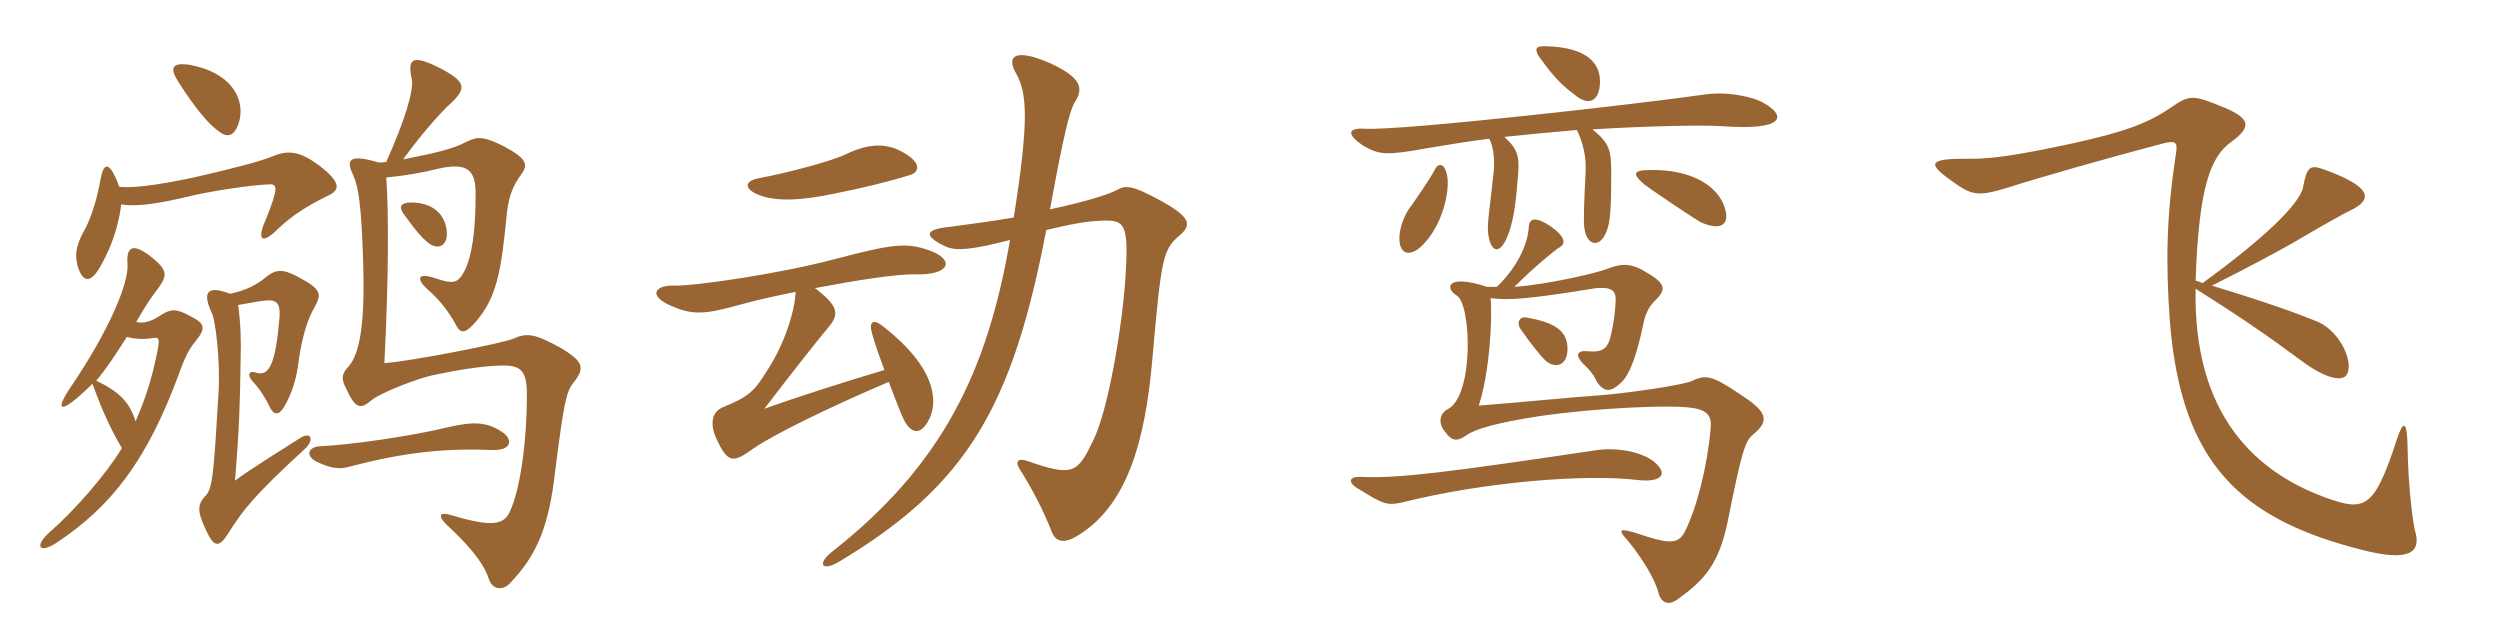 <svg xmlns="http://www.w3.org/2000/svg" xmlns:xlink="http://www.w3.org/1999/xlink" width="600" height="150"><path fill="#996633" padding="10" d="M57.15 73.20C59.85 72.75 61.95 72.30 63.45 72.15C66.45 71.85 67.65 72.45 66.90 78C66 87.75 64.35 90.45 61.35 89.40C60 88.95 59.10 89.70 60.60 91.50C62.55 93.60 63.90 95.85 64.80 97.80C65.70 99.60 66.90 99.75 68.10 97.80C70.05 94.50 71.25 90.75 71.70 86.40C72.60 80.55 73.80 76.65 75.45 73.80C77.25 70.50 77.25 69.45 71.25 66.30C67.80 64.50 66.15 64.65 63.90 66.45C61.80 68.25 58.95 69.75 55.20 70.50C49.80 68.40 48.45 70.05 50.85 75.15C51.75 76.95 52.80 86.40 52.50 93.30C51.30 113.85 51 117.30 49.35 118.95C47.40 121.05 47.25 122.55 49.35 127.05C51.45 131.70 52.65 131.55 55.20 127.35C58.20 122.70 60.60 119.25 73.05 107.85C75.45 105.75 74.85 103.35 72 105.15C67.80 107.85 60.45 112.35 56.40 115.35C57.45 102.75 57.60 96.60 57.75 86.10C57.90 81.75 57.75 77.40 57.15 73.20ZM32.70 77.25C35.55 72.30 36.75 70.80 38.10 69C40.20 66 40.20 64.80 36.30 61.65C31.65 58.05 30.30 59.40 30.60 63.45C30.90 67.95 26.25 79.20 17.10 92.70C12.90 98.85 14.25 99.90 22.20 92.10C24.60 98.85 26.85 103.50 29.25 107.55C25.35 114 17.85 122.55 12 127.65C8.25 130.95 9.30 132.90 13.20 130.50C27 121.50 35.40 110.10 42.90 89.85C44.10 86.40 45.30 83.85 46.80 82.05C49.50 78.75 49.35 77.70 45.45 75.75C42.15 73.95 40.80 74.10 37.95 76.05C36 77.25 34.20 77.70 32.70 77.25ZM32.55 101.10C31.05 96.60 28.95 94.20 23.10 91.35C25.20 88.95 27.90 84.90 30.45 80.85C32.70 81.45 34.80 81.45 36.60 81.15C38.10 80.85 38.40 81.15 37.80 84.15C36.60 90.30 35.10 95.25 32.55 101.10ZM29.10 49.05C32.55 49.65 37.50 49.05 46.80 46.80C50.70 45.90 60.15 44.40 64.50 44.25C66.60 44.10 66.90 45 63.75 52.80C61.65 57.45 62.70 58.95 66.75 54.90C70.20 51.60 74.10 49.20 78.75 46.95C81.75 45.60 81.75 43.65 76.65 39.75C72 36.30 69.15 35.85 65.10 37.65C61.95 38.85 56.85 40.20 46.50 42.60C37.20 44.55 31.80 45.15 28.65 44.85C26.25 38.40 24.90 39 24.15 42.90C23.25 48.15 21.60 53.10 19.95 55.80C18.15 59.25 18 61.20 18.60 63.75C19.80 67.80 21.75 68.40 24.45 63.30C26.85 58.95 28.50 54 29.10 49.05ZM92.70 38.85C92.10 39 91.50 39 90.90 39C83.85 36.90 82.95 38.25 84.75 42C86.10 45 86.70 49.35 87.15 62.55C87.60 76.80 86.55 84.60 83.70 87.90C82.05 89.70 81.75 90.75 83.10 93.30C85.35 98.25 86.55 98.25 89.25 96C91.20 94.35 100.50 90.60 104.85 89.85C112.65 88.20 118.65 87.60 121.65 87.75C125.10 87.90 126.45 89.40 126.45 94.50C126.45 107.10 124.65 117.90 122.40 122.70C120.90 126.15 117.75 126.45 108.15 123.60C105.75 122.85 104.85 123.60 107.10 125.85C114.45 132.60 116.55 136.50 117.30 138.90C118.20 141.75 120.90 141.75 122.55 139.80C128.70 133.35 131.70 126.60 133.20 113.40C135.30 96.75 135.90 94.05 137.55 91.95C140.40 88.35 140.25 86.85 134.40 83.40C128.40 80.10 126.45 79.80 123.15 81.30C120.75 82.35 98.70 86.70 92.25 87.15C93.30 66.75 93.30 50.70 92.70 42.60C97.35 42.15 101.55 41.40 105.15 40.50C112.35 38.85 114.15 40.95 114.15 46.50C114.15 55.50 113.25 61.35 111.60 64.80C109.95 67.95 109.05 68.40 103.95 66.60C100.50 65.55 99.75 66.75 102.45 69.30C105.30 71.70 107.70 74.85 109.20 77.55C110.40 80.10 111.45 80.40 114.30 77.10C119.25 71.25 120.30 65.10 121.65 51.15C122.10 46.95 123.30 44.25 125.10 41.85C126.75 39.60 126.60 38.10 120.90 35.10C116.10 32.70 114.60 32.70 111.90 34.05C108.90 35.70 104.40 36.75 96.75 38.25C100.95 32.40 105.30 27.60 107.25 25.65C112.20 21.30 112.05 19.80 105.90 16.50C99.15 13.05 97.65 13.80 98.85 19.05C99.30 21.60 97.35 28.50 92.70 38.85ZM120.90 103.95C117.15 101.25 113.85 101.10 107.85 102.45C98.85 104.70 83.70 106.80 76.80 107.10C74.10 107.25 73.20 109.20 75.75 110.70C79.50 112.50 81.45 112.65 83.70 112.05C97.35 108.45 106.95 107.55 118.20 108C122.55 108.15 123.15 105.75 120.90 103.95ZM107.25 56.25C107.25 52.35 104.70 48.60 98.70 48.60C96.15 48.60 95.70 49.65 96.75 51.15C99.30 54.75 101.10 57 103.05 58.50C105.60 60.15 107.25 58.50 107.25 56.25ZM57.60 28.35C58.50 23.10 55.05 17.40 45.75 15.60C41.10 14.85 40.65 16.35 42.90 19.80C46.80 25.95 50.25 30 52.50 31.50C54.90 33.45 56.70 32.40 57.60 28.35ZM218.40 42C220.95 41.25 220.80 38.85 217.05 36.75C213.15 34.35 208.80 34.20 202.95 37.05C199.50 38.70 189.30 41.40 182.25 42.75C178.20 43.50 178.95 45.45 181.80 46.65C186.30 48.60 192.90 48 200.10 46.50C206.85 45.15 213.15 43.65 218.40 42ZM283.05 56.55C286.05 54 285.90 52.20 278.55 48.15C271.65 44.40 270.15 44.40 268.05 45.60C265.80 46.80 260.25 48.45 252 50.25C255.30 32.10 256.80 26.25 258 24.45C260.10 21.15 259.50 18.60 252 15.15C243.75 11.55 241.35 13.35 243.90 17.70C246.45 22.35 247.05 28.50 243.30 52.20C238.05 53.10 232.50 53.85 227.85 54.45C222 55.05 221.55 56.55 226.80 59.10C229.35 60.30 233.10 60 242.40 57.60C237 89.10 226.20 111.60 199.65 132.45C196.05 135.30 197.25 137.25 201.30 134.85C232.20 116.40 243 97.50 251.10 55.20C257.55 53.70 260.55 53.10 264.75 52.95C269.85 52.80 270.90 53.70 270.15 66C269.40 78.30 265.95 98.55 262.35 105.75C258.60 113.55 257.55 114.45 246.75 110.70C244.35 109.80 243.60 110.70 244.65 112.50C247.50 116.85 250.65 123 252.30 127.35C253.35 130.35 255.60 130.50 258.90 128.40C270.15 121.35 274.80 106.95 276.60 85.80C278.70 61.80 279.15 59.85 283.05 56.55ZM223.20 100.20C225 96 224.55 88.20 212.10 78.45C209.55 76.35 208.35 77.10 209.40 80.40C210.15 83.10 211.20 85.95 212.25 88.80C202.65 91.65 190.50 95.55 183.45 98.10C189.15 90.60 196.50 81.30 198.90 78.45C201.45 75.45 201.30 73.50 195.60 69.15C205.20 67.35 215.10 65.70 219.90 65.85C228 66 229.20 62.40 223.20 60.15C217.50 58.05 213.90 58.65 200.70 62.10C186.60 65.85 166.20 68.70 161.85 68.55C157.05 68.40 155.55 70.95 160.95 73.35C166.05 75.60 168.90 75.60 177.90 73.05C181.05 72.15 185.70 71.10 190.95 70.05C190.80 74.55 188.25 82.80 183.90 89.25C181.05 93.90 179.55 95.25 173.70 97.65C170.55 98.85 170.40 102 172.05 105.60C174.75 111.15 175.95 111.15 180.75 107.70C185.40 104.40 198.90 97.80 213.30 91.65C214.80 95.55 216.15 99.30 217.20 101.25C219.15 104.55 221.40 104.10 223.20 100.20ZM384 19.50C384 15.15 380.85 11.40 371.25 11.10C368.55 10.95 368.25 11.70 369.30 13.50C372.15 17.40 374.10 19.95 378 22.80C381.15 25.50 384 24.45 384 19.50ZM423.60 24.90C421.05 23.25 414.75 21.90 409.35 22.65C394.95 24.75 337.20 31.35 327.60 30.90C322.95 30.60 323.55 32.55 327.15 34.95C331.05 37.20 332.70 37.35 342.60 35.55C347.25 34.80 352.35 33.90 357.45 33.30C358.65 35.85 358.80 39 358.35 42.45C357.60 49.50 356.85 54 357.15 55.95C357.75 60.75 360 61.20 361.80 56.70C363 53.85 363.75 49.65 364.20 43.50C364.80 37.80 364.50 36 361.05 32.85C366.90 32.25 373.05 31.65 378.45 31.20C379.95 34.35 380.70 37.50 380.55 41.10C380.25 47.70 379.95 52.80 380.25 54.75C380.85 59.25 384.30 59.70 385.80 54.90C386.40 53.10 386.70 50.10 386.70 42.15C386.70 36 386.40 34.50 382.20 31.05C396.90 30.15 409.35 30 413.55 30.30C428.25 31.35 428.70 27.90 423.60 24.90ZM413.70 49.20C412.05 44.85 406.35 40.65 396.15 40.80C391.65 40.80 391.80 41.85 394.80 44.40C397.50 46.35 406.20 52.20 408 53.25C412.80 55.50 415.65 54.15 413.70 49.20ZM347.40 42.75C346.95 39 345.15 39 344.40 40.65C343.05 43.20 340.05 47.40 338.85 49.20C337.05 51.30 335.85 54.75 335.85 57.15C335.85 61.35 338.55 61.35 340.80 59.40C345.75 55.05 347.85 46.95 347.40 42.75ZM376.20 83.70C376.20 79.50 373.35 77.40 366.30 76.20C364.50 75.90 363.90 77.70 365.10 79.20C367.05 82.05 369.75 85.50 371.10 86.70C373.35 88.50 376.20 87.75 376.20 83.70ZM420.60 104.40C425.10 100.80 423.90 98.70 417.45 94.50C410.70 90 409.35 89.85 405.90 91.50C403.20 92.55 389.70 94.50 382.95 94.95C380.10 95.10 366 96.45 354.90 97.35C357.45 89.70 358.20 76.80 357.75 71.55C362.25 72.15 367.35 71.70 383.10 69.15C386.85 68.85 387.90 69.75 387.75 72.30C387.60 75.60 387.15 78 386.70 80.10C385.95 83.85 384.45 84.60 381.15 84.30C378.30 84 378.15 85.35 379.80 87.15C381.45 88.65 382.65 90.15 383.25 91.65C385.05 94.20 386.55 94.20 389.10 91.80C391.20 89.85 392.85 85.05 394.35 78C394.95 74.70 396.15 73.20 397.35 72C400.05 69.30 399.90 67.95 393.90 64.65C390.90 63.15 388.95 63.30 385.80 64.50C383.70 65.40 371.70 68.25 363.45 68.85C368.55 63.75 372.75 60.45 373.95 59.55C375.90 58.65 375.90 57 372.15 54.30C368.70 52.05 367.05 52.20 366.90 54.45C366.75 58.35 364.35 63.90 359.25 68.85C358.65 68.85 357.75 68.85 356.85 68.85C347.55 65.70 346.50 69 349.65 70.95C353.10 73.05 353.85 94.95 347.40 98.25C345.60 99.15 345.15 101.40 346.50 103.20C348.45 106.05 349.65 106.05 352.05 104.40C354.15 102.90 359.55 101.40 369.30 99.90C383.55 97.80 400.95 97.20 405.30 97.80C409.95 98.25 410.85 99.90 410.55 102.90C409.80 111.60 407.25 122.10 404.25 127.80C402.60 130.80 400.20 130.50 392.25 127.80C388.50 126.75 388.20 127.05 391.05 130.20C394.05 133.95 397.20 138.90 398.10 142.50C398.85 145.05 400.80 145.20 402.60 143.85C409.35 139.05 412.50 135.15 414.60 125.40C418.05 108.15 418.80 106.05 420.60 104.40ZM397.50 111.30C395.25 108.90 389.10 107.25 383.40 108C348.15 113.25 335.55 114.90 326.55 114.45C323.55 114.30 323.40 115.95 326.25 117.45C331.95 121.05 333 121.35 336.45 120.60C356.10 115.65 380.55 113.70 393 115.20C398.10 115.80 400.50 114.15 397.50 111.30ZM579.60 127.35C579.15 125.55 577.95 117.45 577.80 106.50C577.65 101.10 576.75 100.80 575.25 105.45C570.15 121.05 567.90 122.70 559.80 120C540.90 113.70 526.35 99.15 526.95 69.30C537.45 75.90 544.20 80.55 552.30 86.55C558.30 91.05 562.35 91.65 563.25 89.85C564.90 87.15 561.90 79.80 556.35 77.25C551.10 75.15 545.55 73.05 530.85 68.55C539.55 64.20 545.10 61.20 550.20 58.35C556.05 54.90 562.35 51.30 564.60 50.25C569.55 47.70 568.95 44.70 557.70 40.65C554.40 39.45 553.65 40.05 552.75 44.85C552 49.05 542.85 57.60 528.60 67.95C528 67.65 527.55 67.50 526.95 67.35C527.70 44.40 530.70 37.50 535.50 34.05C540.45 30.45 540 28.50 534.15 25.95C526.20 22.65 525.60 22.65 520.80 25.95C515.10 29.85 509.10 31.80 497.70 34.35C484.50 37.20 478.20 38.10 473.40 38.10C462.60 37.95 462.45 39.15 468.30 43.35C473.25 46.95 474.60 47.25 481.95 45C489.45 42.60 505.20 38.10 518.85 34.50C522.30 33.60 522.75 34.05 522.15 37.35C519.90 52.35 519.75 63.30 520.80 77.55C523.65 111.45 537.90 124.65 567 132C578.70 135 581.10 132.30 579.60 127.35Z"/></svg>